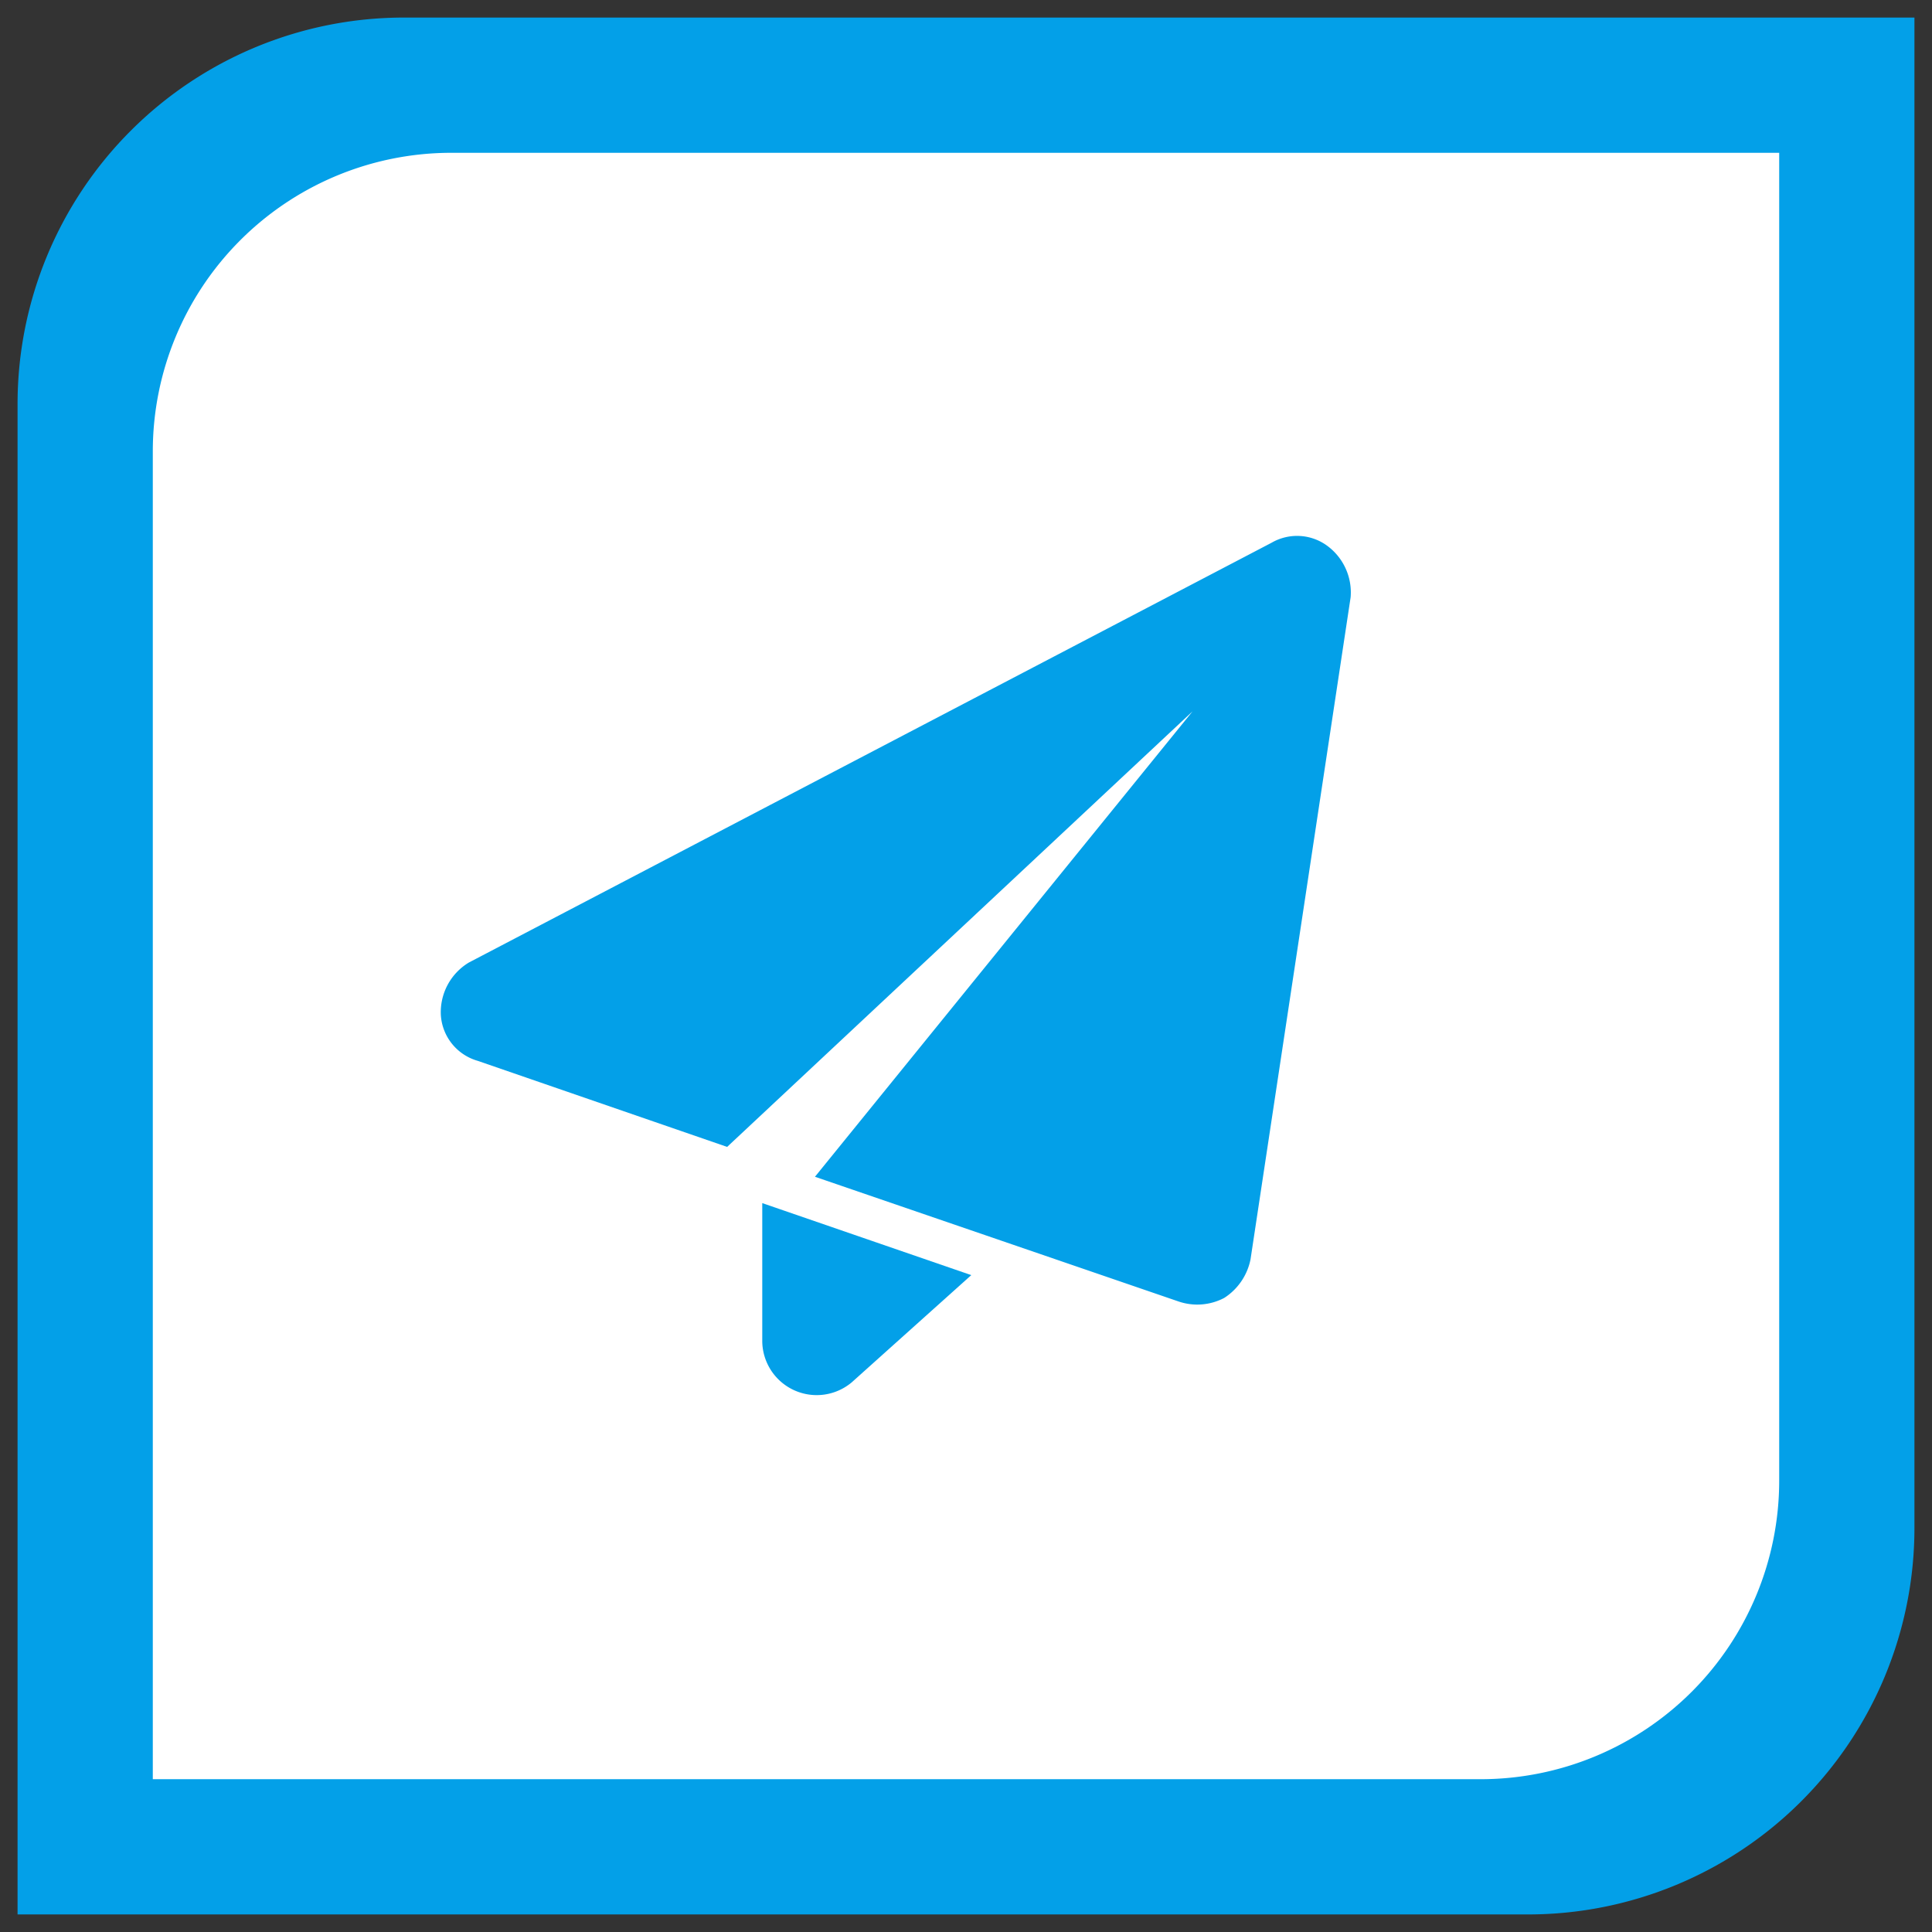<svg xmlns="http://www.w3.org/2000/svg" viewBox="0 0 110 110"><rect x="0" y="0" width="110" height="110" fill="#333333" stroke="none"/><path d="M23,1h86a0,0,0,0,1,0,0V87a22,22,0,0,1-22,22H1a0,0,0,0,1,0,0V23A22,22,0,0,1,23,1Z" style="fill:#03a0e8"/><path d="M8.7,8.7H84.3a17,17,0,0,1,17,17v75.6a0,0,0,0,1,0,0H25.7a17,17,0,0,1-17-17V8.7A0,0,0,0,1,8.7,8.7Z" transform="translate(110 0) rotate(90)" style="fill:#fff"/><path d="M76.9,34a3.3,3.3,0,0,0-1.3-2.9,2.9,2.9,0,0,0-3.2-.2L26.7,54.8a3.3,3.3,0,0,0-1.6,3,2.9,2.9,0,0,0,2.1,2.6l14.2,4.9L67.9,40.5,46.4,67l20.7,7.1a3.3,3.3,0,0,0,2.6-.2,3.4,3.4,0,0,0,1.5-2.2Z" style="fill:#03a0e8;fill-rule:evenodd"/><path d="M43.4,68.5v7.9a3.1,3.1,0,0,0,5.1,2.3l6.8-6.1Z" style="fill:#03a0e8;fill-rule:evenodd"/></svg>